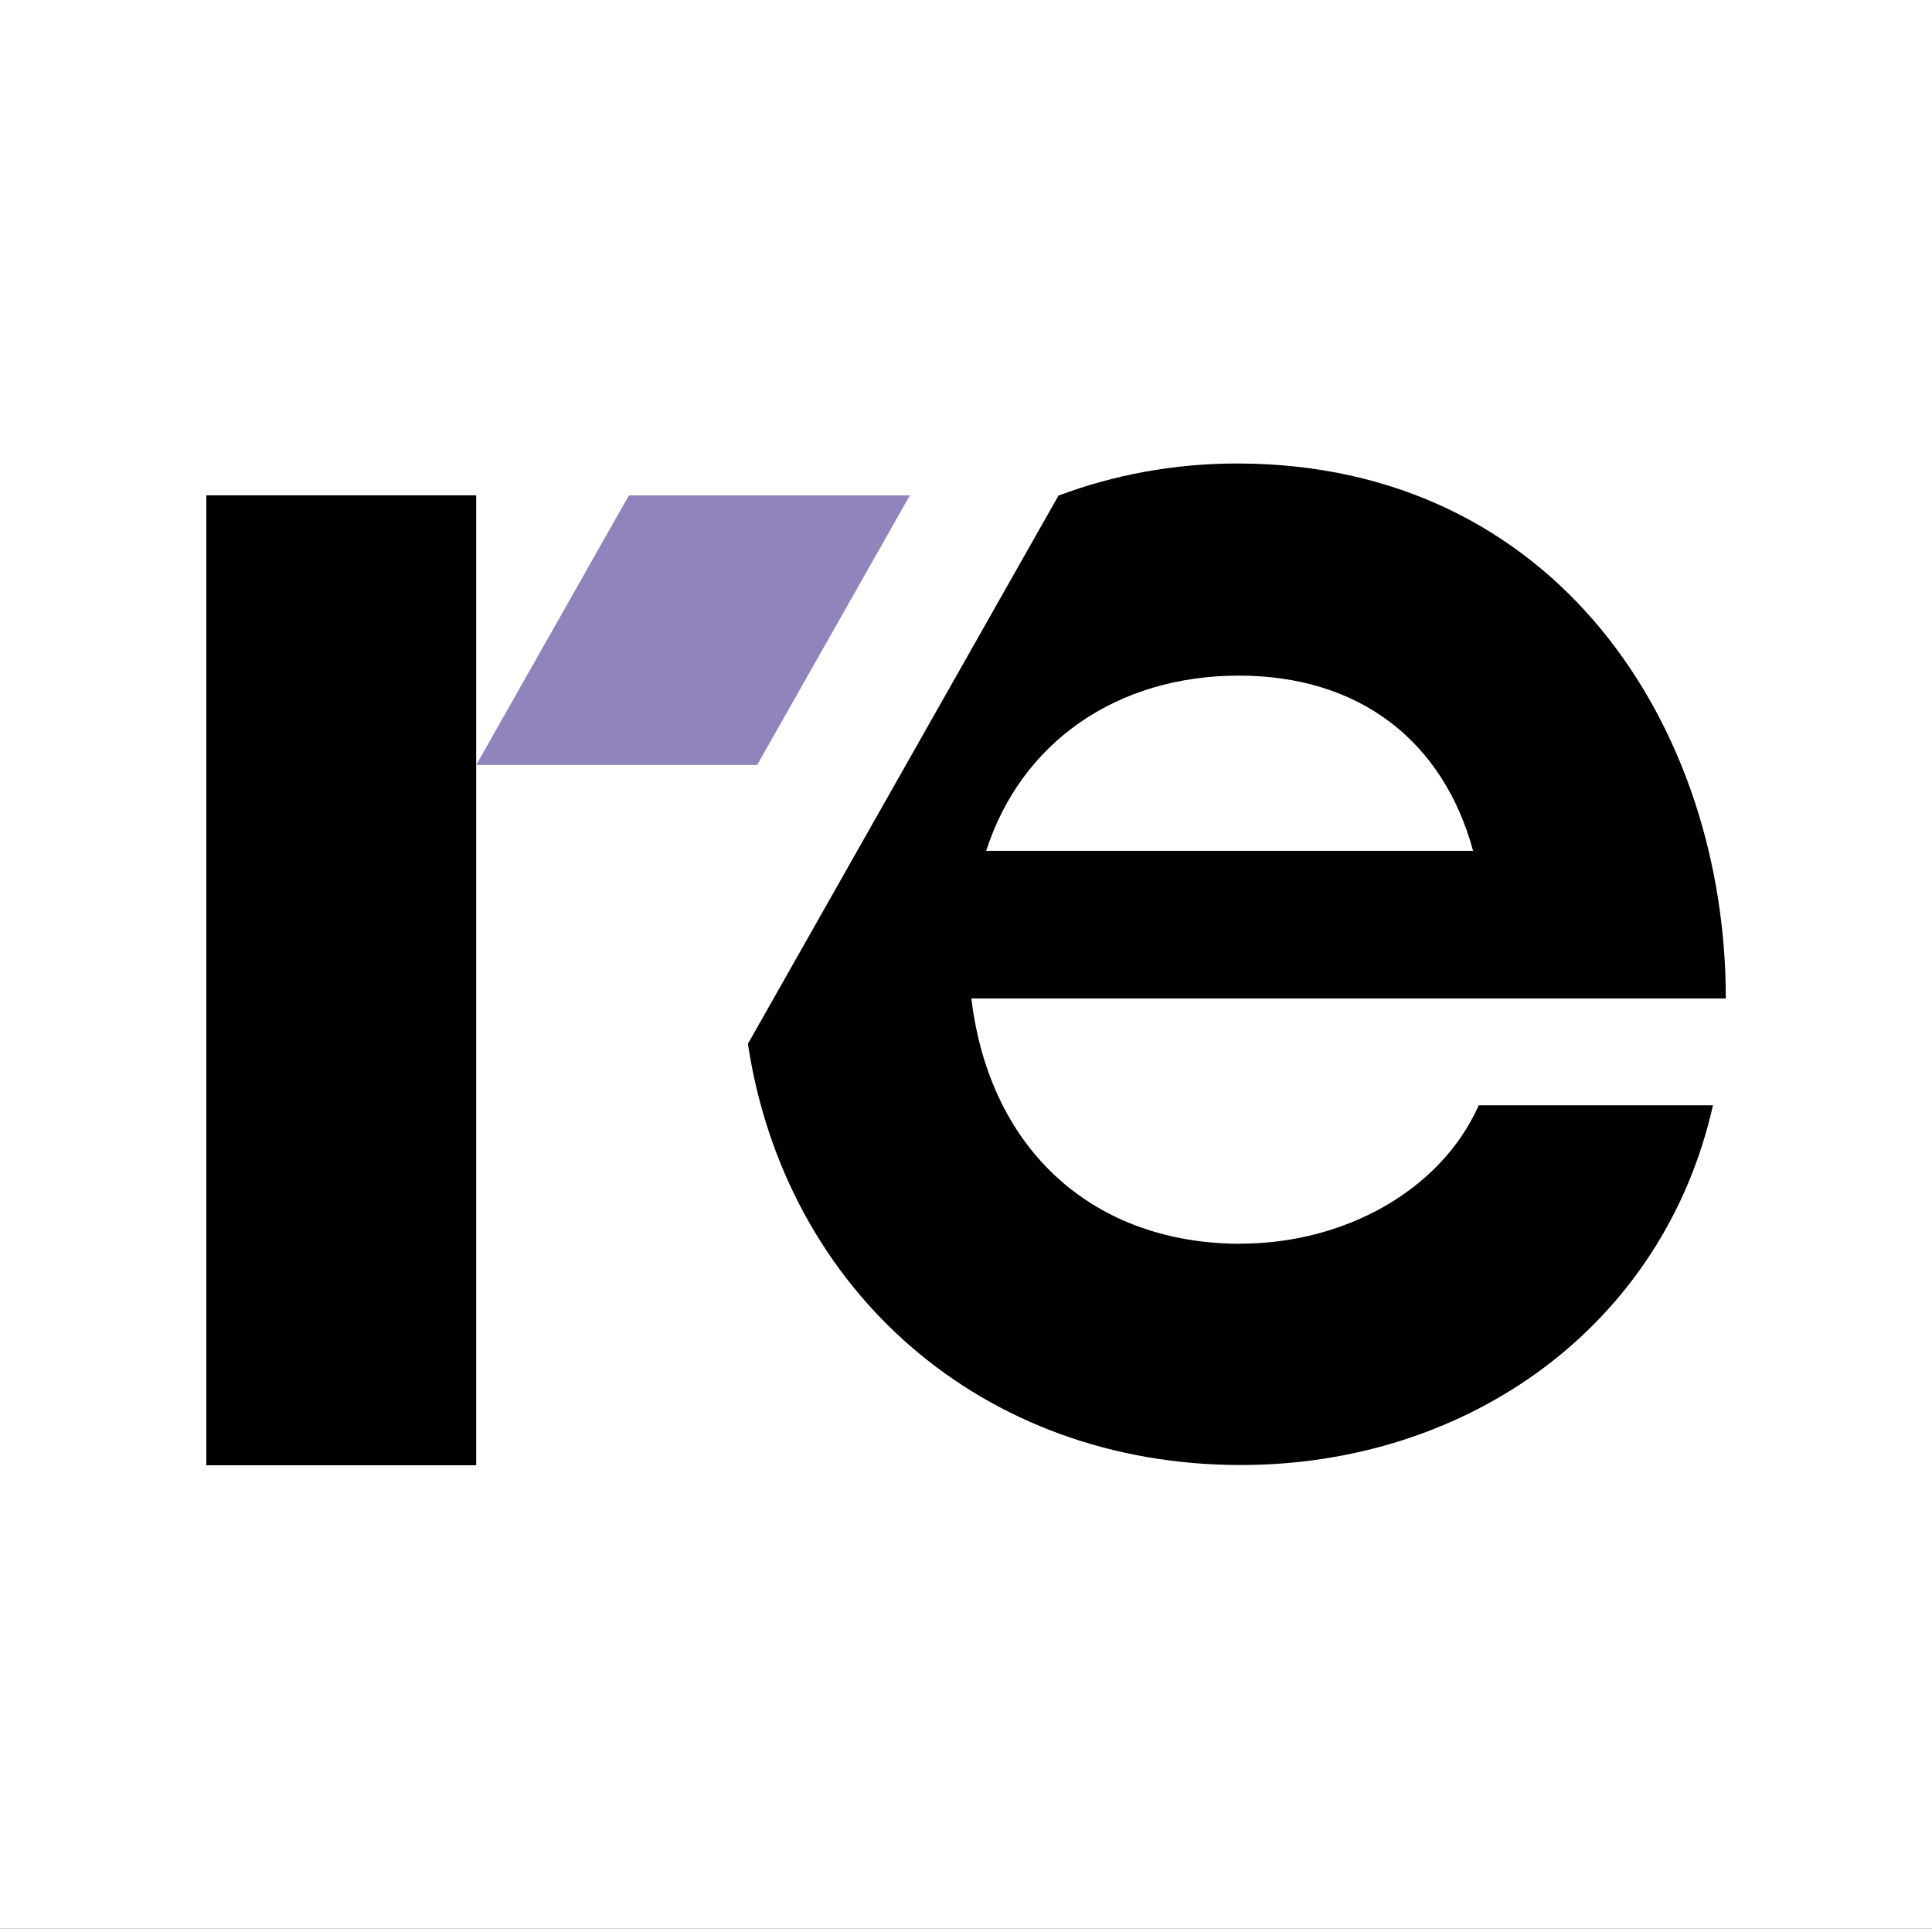 <?xml version="1.0" encoding="UTF-8"?>
<svg id="Ebene_2" data-name="Ebene 2" xmlns="http://www.w3.org/2000/svg" viewBox="0 0 156.57 156.3">
  <rect x="0" y="0" width="156.57" height="156.3" fill="#333333" stroke="none"/>
  <defs>
    <style>
      .cls-1 {
        fill: #fff;
      }

      .cls-2 {
        fill: #9184bd;
      }
    </style>
  </defs>
  <g id="Shorts">
    <g id="Short_Weiss">
      <polyline id="Background" class="cls-1" points="112.58 156.3 131.29 156.3 156.57 156.3 156.57 0 0 0 0 156.3 94.81 156.3"/>
      <g>
        <path id="e" d="m100.54,100.79c-11.81,0-20.33-7.47-21.82-19.88h61.14c0-21.98-13.75-43.35-39.61-43.35-5.14,0-10,.93-14.47,2.6l-25.17,44.43c3.03,20,18.99,34.13,39.94,34.13,18.39,0,34.23-11.21,38.27-29.15h-18.98c-3.14,7.03-11.06,11.21-19.28,11.21Zm-.15-46.04c9.87,0,16.59,5.38,18.99,14.2h-39.46c2.84-8.82,10.61-14.2,20.48-14.2Z"/>
        <g id="r">
          <polyline id="Stamm" points="38.59 62.23 38.59 52.84 38.59 40.14 16.72 40.14 16.72 118.74 38.59 118.74 38.59 71.15"/>
          <polygon id="Arm" class="cls-2" points="61.36 61.99 73.74 40.14 66.92 40.14 57.79 40.14 50.97 40.14 38.59 61.99 61.36 61.99"/>
        </g>
      </g>
    </g>
  </g>
</svg>
